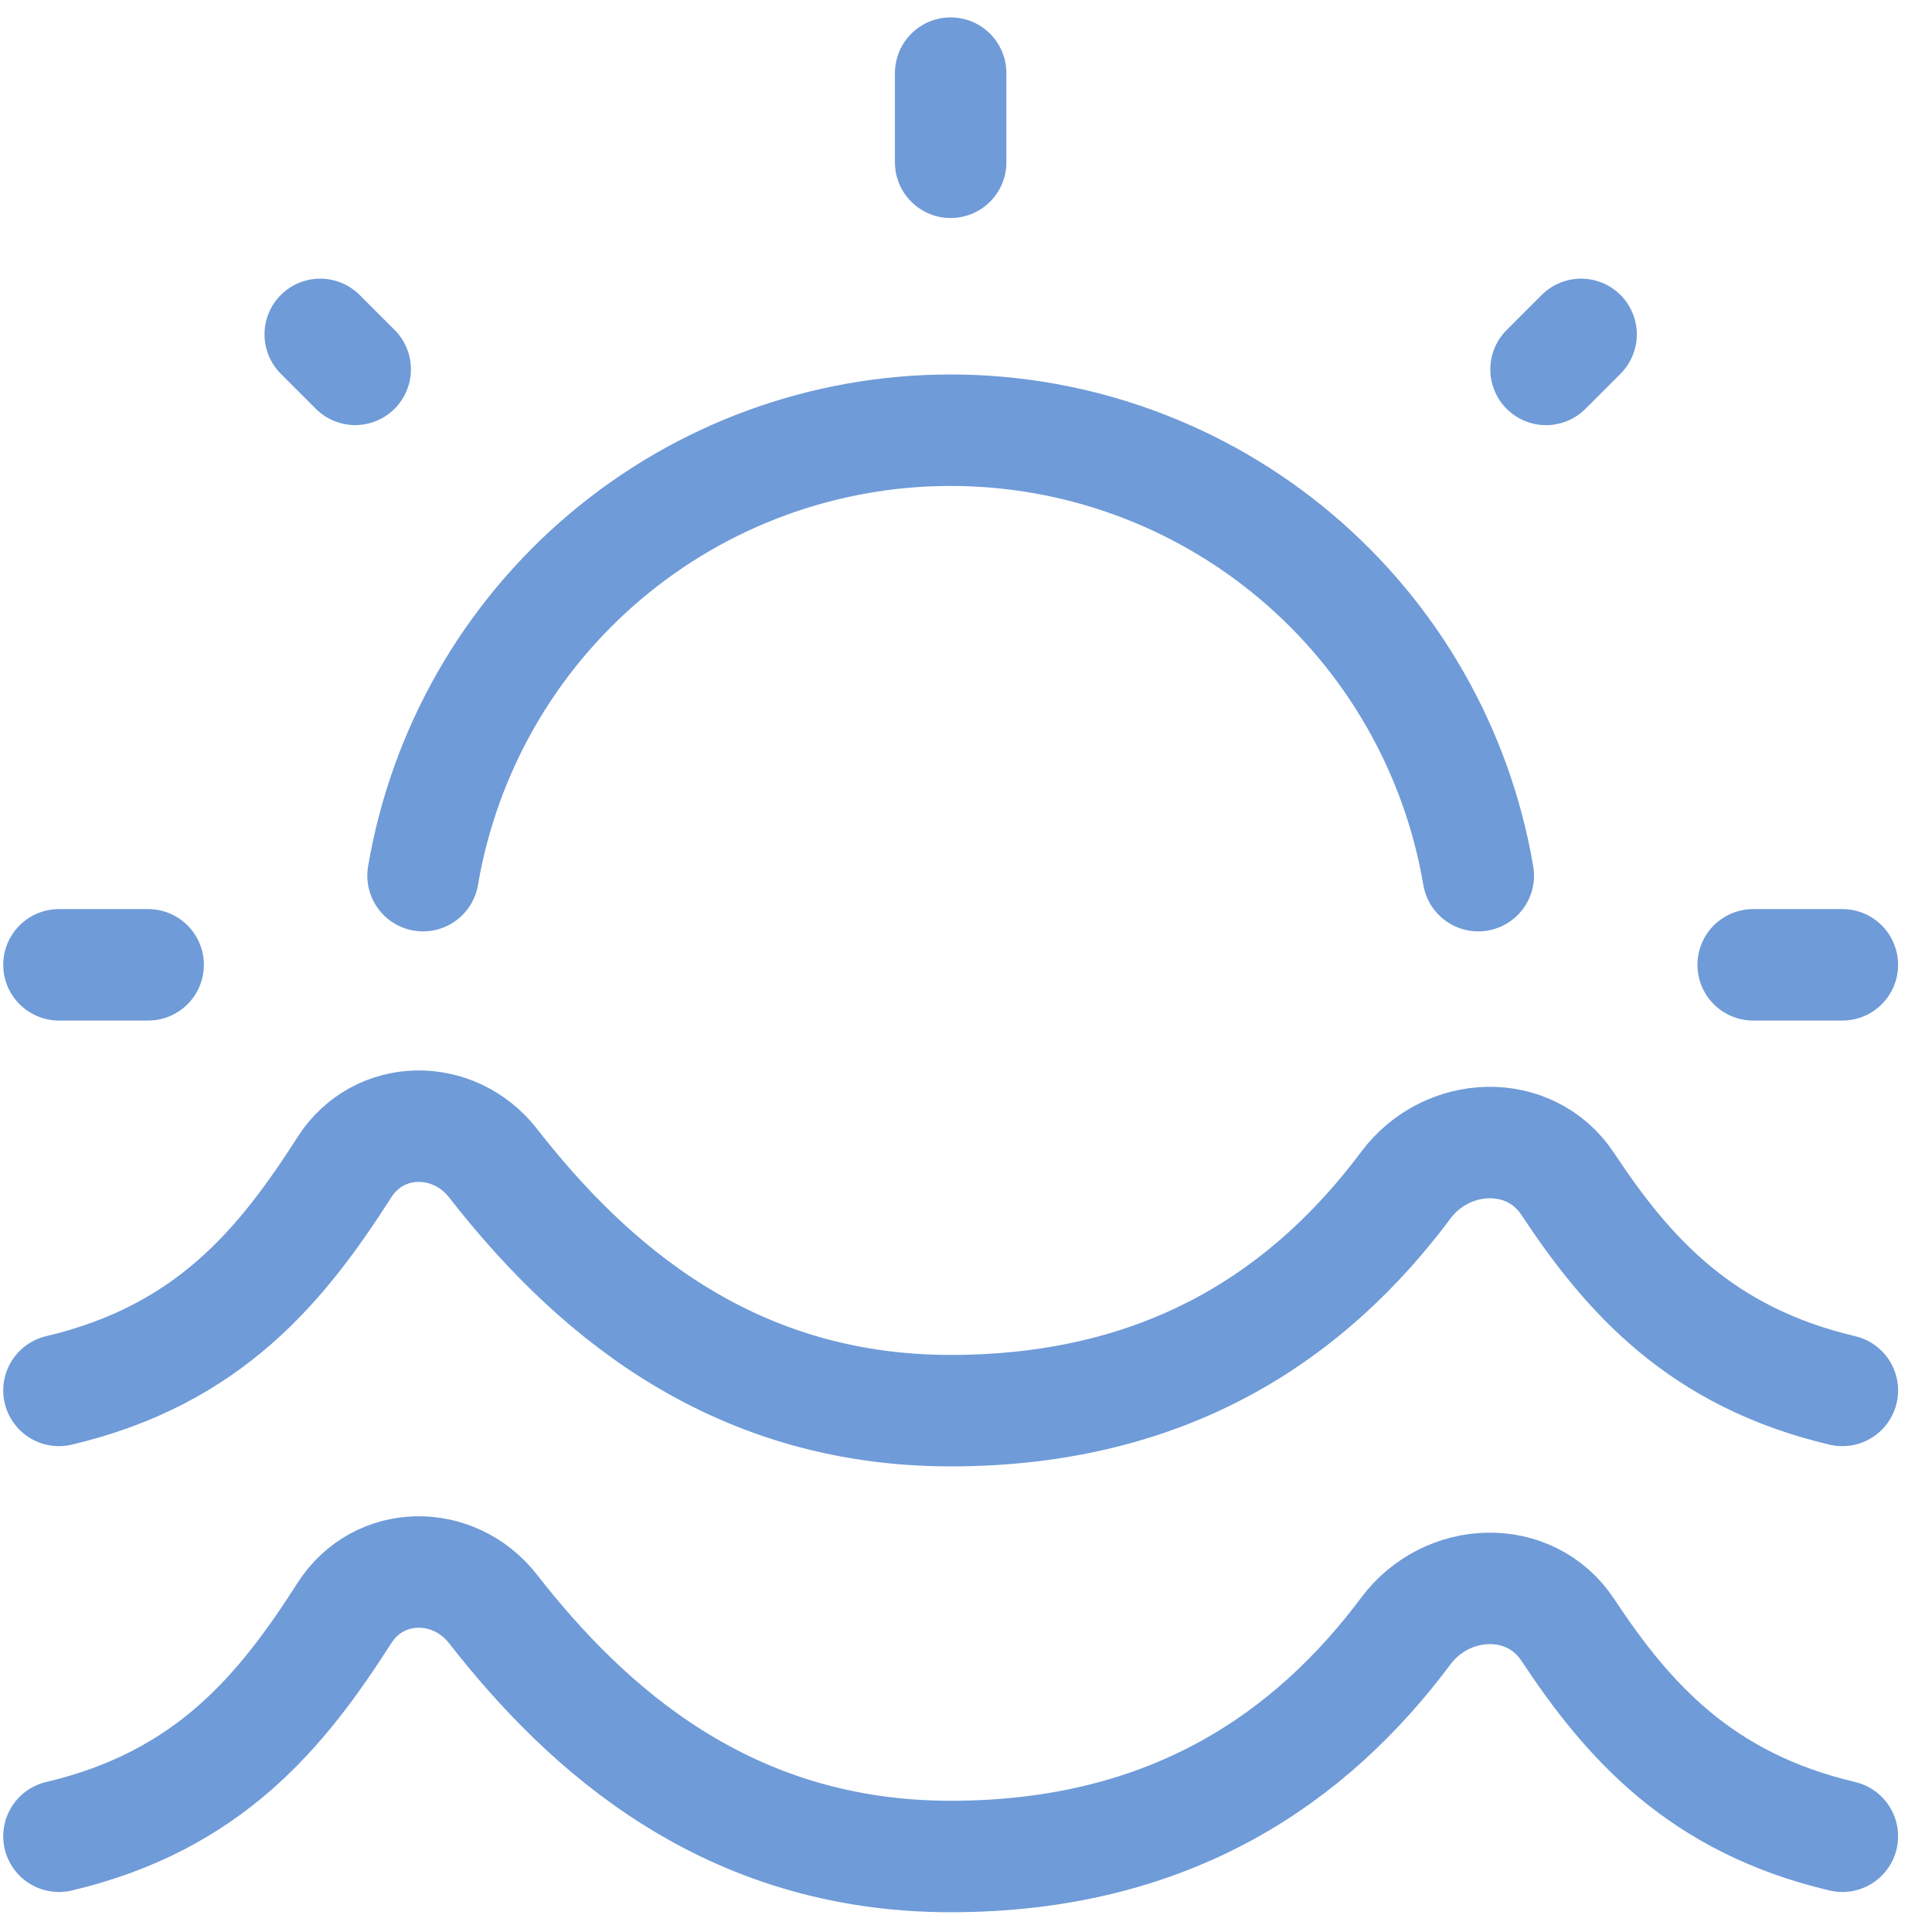 <?xml version="1.0" encoding="UTF-8"?> <svg xmlns="http://www.w3.org/2000/svg" width="52" height="52" viewBox="0 0 52 52" fill="none"> <path d="M49.587 37.423C45.776 36.525 43.818 34.32 42.195 31.865C41.178 30.329 38.943 30.422 37.839 31.898C35.319 35.27 31.551 37.968 25.587 37.968C19.57 37.968 15.79 34.533 13.268 31.303C12.212 29.954 10.196 29.971 9.272 31.413C7.587 34.046 5.629 36.47 1.587 37.423M49.587 49.423C45.776 48.525 43.818 46.32 42.195 43.865C41.178 42.329 38.943 42.422 37.839 43.898C35.319 47.27 31.551 49.968 25.587 49.968C19.57 49.968 15.79 46.533 13.268 43.303C12.212 41.954 10.196 41.971 9.272 43.413C7.587 46.046 5.629 48.47 1.587 49.423" stroke="#6F9BD8" stroke-width="3" stroke-linecap="round" stroke-linejoin="round"></path> <path d="M39.788 23.568C39.218 20.214 37.479 17.171 34.88 14.977C32.281 12.782 28.989 11.579 25.587 11.579C22.186 11.579 18.894 12.782 16.295 14.977C13.695 17.171 11.957 20.214 11.386 23.568M25.587 1.968V4.368M49.587 25.968H47.187M3.987 25.968H1.587M42.555 9L41.612 9.943M9.56 9.941L8.619 9" stroke="#6F9BD8" stroke-width="3" stroke-linecap="round"></path> </svg> 